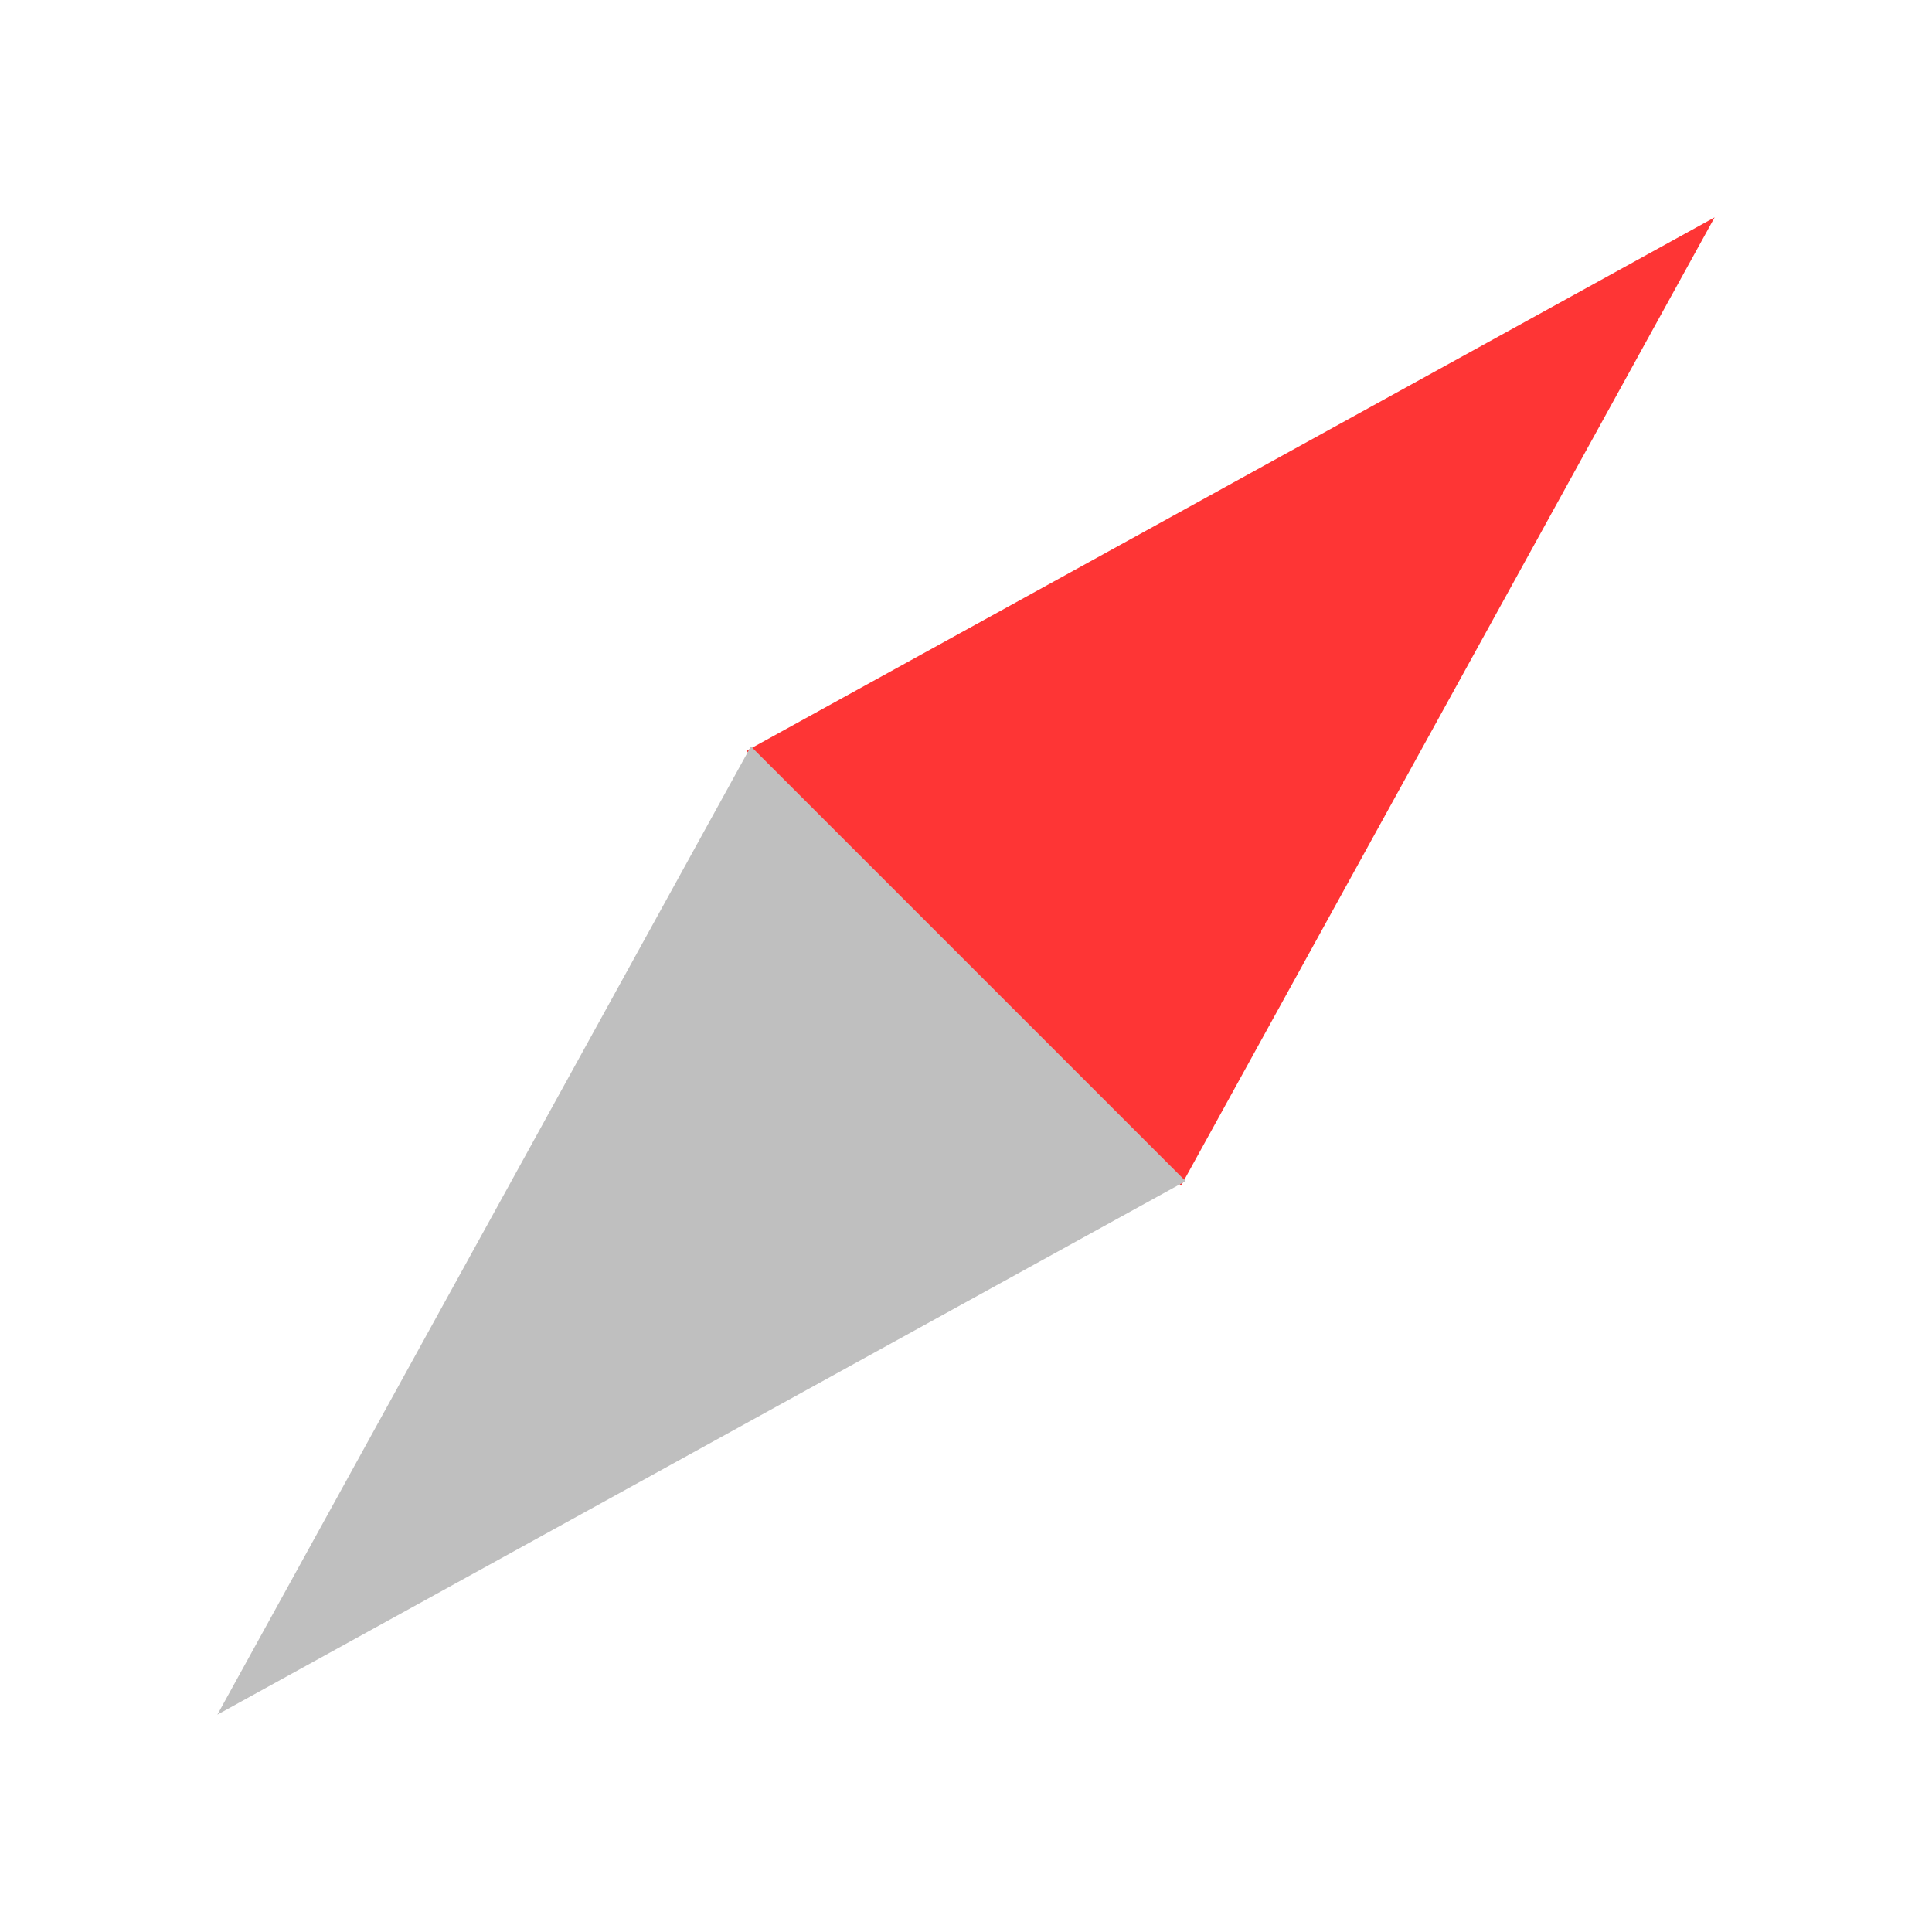 <svg xmlns="http://www.w3.org/2000/svg" width="57" height="57" viewBox="0 0 57 57">
  <g id="conpass_up" transform="translate(0)">
    <path id="多角形_10" data-name="多角形 10" d="M9.069,0l9.069,31.33H0Z" transform="translate(44.174) rotate(45)" fill="#fe3535"/>
    <path id="多角形_11" data-name="多角形 11" d="M9.069,0l9.069,31.33H0Z" transform="translate(12.826 57) rotate(-135)" fill="#bfbfbf"/>
  </g>
</svg>

